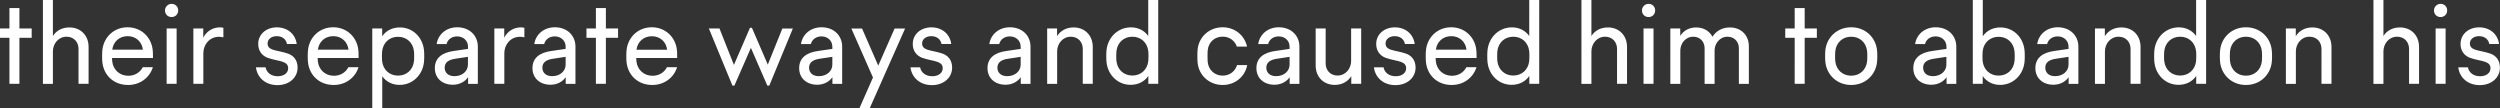 <?xml version="1.0" encoding="utf-8"?>
<!-- Generator: Adobe Illustrator 27.7.0, SVG Export Plug-In . SVG Version: 6.00 Build 0)  -->
<svg version="1.1" id="レイヤー_1" xmlns="http://www.w3.org/2000/svg" xmlns:xlink="http://www.w3.org/1999/xlink" x="0px"
	 y="0px" width="318.05px" height="13.76px" viewBox="0 0 318.05 13.76" style="enable-background:new 0 0 318.05 13.76;"
	 xml:space="preserve">
<rect x="0" y="0" width="318.05" height="13.76" fill="#333333" stroke="none"/>
<style type="text/css">
	.st0{fill:#FFFFFF;}
</style>
<path class="st0" d="M4.03,3.62v1.19H2.47v5.85H1.2V4.81H0V3.62h1.2V1.03h1.27v2.59H4.03z M11.27,5.96v4.7H9.99V6.21
	c0-0.83-0.57-1.54-1.52-1.54c-1.06,0-1.74,0.92-1.74,1.86v4.14H5.46V0h1.27v4.58c0.43-0.68,1.16-1.09,2.1-1.09
	C10.27,3.49,11.27,4.52,11.27,5.96z M19.46,7.38h-5.21c0.01,0.22,0.02,0.36,0.03,0.45c0.12,1.03,0.93,1.81,2.04,1.81
	c0.85,0,1.51-0.44,1.84-1.09h1.29c-0.41,1.31-1.61,2.26-3.15,2.26c-1.85,0-3.07-1.24-3.27-2.82C13,7.77,12.99,7.51,12.99,7.18
	c0-0.35,0.01-0.66,0.04-0.88c0.2-1.59,1.47-2.83,3.2-2.83s2.99,1.24,3.19,2.82c0.03,0.22,0.04,0.55,0.04,0.88V7.38z M18.18,6.32
	c-0.12-0.99-0.87-1.72-1.94-1.72s-1.83,0.72-1.96,1.72H18.18z M20.99,1.33c0-0.46,0.38-0.84,0.84-0.84c0.49,0,0.84,0.37,0.84,0.84
	s-0.35,0.84-0.84,0.84S20.99,1.8,20.99,1.33z M21.2,3.62h1.27v7.04H21.2V3.62z M28.42,3.53v1.22c-0.18-0.04-0.33-0.07-0.55-0.07
	c-1.26,0-2,1.05-2,2.08v3.9H24.6V3.62h1.26v1.17c0.41-0.8,1.18-1.31,2.15-1.31C28.19,3.49,28.32,3.51,28.42,3.53z M35.33,9.7
	c0.82,0,1.33-0.44,1.33-1.01c0-0.42-0.21-0.64-0.64-0.81s-1.32-0.28-1.98-0.53s-1.19-0.83-1.19-1.76c0-1.21,1-2.11,2.37-2.11
	c1.36,0,2.36,0.85,2.53,2.12h-1.24c-0.12-0.63-0.62-1-1.31-1c-0.7,0-1.16,0.41-1.16,0.93c0,0.38,0.2,0.62,0.64,0.78
	s1.29,0.27,1.96,0.51s1.22,0.79,1.22,1.78c0,1.28-1.07,2.23-2.57,2.23c-1.48,0-2.56-0.92-2.73-2.26h1.23
	C33.91,9.24,34.51,9.7,35.33,9.7z M45.62,7.38h-5.21c0.01,0.22,0.02,0.36,0.03,0.45c0.12,1.03,0.93,1.81,2.04,1.81
	c0.85,0,1.51-0.44,1.84-1.09h1.29c-0.41,1.31-1.61,2.26-3.15,2.26c-1.85,0-3.07-1.24-3.27-2.82c-0.03-0.22-0.04-0.49-0.04-0.81
	c0-0.35,0.01-0.66,0.04-0.88c0.2-1.59,1.47-2.83,3.2-2.83s2.99,1.24,3.19,2.82c0.03,0.22,0.04,0.55,0.04,0.88V7.38z M44.34,6.32
	c-0.12-0.99-0.87-1.72-1.94-1.72s-1.83,0.72-1.96,1.72H44.34z M53.97,7.14c0,0.33-0.01,0.62-0.04,0.83c-0.2,1.59-1.45,2.83-3.1,2.83
	c-0.89,0-1.69-0.38-2.2-1.1v4.04h-1.27V3.62h1.26v1c0.51-0.75,1.33-1.13,2.25-1.13c1.63,0,2.86,1.22,3.06,2.81
	C53.96,6.51,53.97,6.79,53.97,7.14z M52.69,7.15c0-0.34-0.01-0.56-0.03-0.67c-0.13-1.04-0.91-1.8-2.02-1.8s-1.89,0.76-2.02,1.8
	c-0.01,0.11-0.03,0.33-0.03,0.67s0.01,0.56,0.03,0.67c0.13,1.04,0.91,1.8,2.02,1.8c1.11,0,1.89-0.76,2.02-1.8
	C52.68,7.71,52.69,7.49,52.69,7.15z M60.79,5.93v4.74h-1.24V9.82c-0.39,0.57-1.09,0.96-1.93,0.96c-1.37,0-2.3-0.85-2.3-2.11
	c0-1.33,0.96-1.98,2.37-2.18l1.85-0.27V5.93c0-0.74-0.58-1.3-1.38-1.3c-0.7,0-1.21,0.4-1.35,0.98h-1.26
	c0.18-1.23,1.21-2.14,2.62-2.14C59.71,3.47,60.79,4.5,60.79,5.93z M59.53,7.23l-1.65,0.25c-0.84,0.13-1.31,0.48-1.31,1.13
	c0,0.62,0.44,1.08,1.24,1.08c1.03,0,1.72-0.66,1.72-1.46V7.23z M66.71,3.53v1.22c-0.18-0.04-0.33-0.07-0.55-0.07
	c-1.26,0-2,1.05-2,2.08v3.9h-1.27V3.62h1.26v1.17c0.41-0.8,1.18-1.31,2.15-1.31C66.48,3.49,66.61,3.51,66.71,3.53z M73.21,5.93v4.74
	h-1.24V9.82c-0.39,0.57-1.09,0.96-1.93,0.96c-1.37,0-2.3-0.85-2.3-2.11c0-1.33,0.96-1.98,2.37-2.18l1.85-0.27V5.93
	c0-0.74-0.58-1.3-1.38-1.3c-0.7,0-1.21,0.4-1.35,0.98h-1.26c0.18-1.23,1.21-2.14,2.62-2.14C72.13,3.47,73.21,4.5,73.21,5.93z
	 M71.96,7.23l-1.65,0.25C69.47,7.61,69,7.96,69,8.61c0,0.62,0.44,1.08,1.24,1.08c1.03,0,1.72-0.66,1.72-1.46V7.23z M78.63,3.62v1.19
	h-1.55v5.85h-1.27V4.81h-1.2V3.62h1.2V1.03h1.27v2.59H78.63z M86.15,7.38h-5.21c0.01,0.22,0.02,0.36,0.03,0.45
	c0.12,1.03,0.93,1.81,2.04,1.81c0.85,0,1.51-0.44,1.84-1.09h1.29c-0.41,1.31-1.61,2.26-3.15,2.26c-1.85,0-3.07-1.24-3.27-2.82
	c-0.03-0.22-0.04-0.49-0.04-0.81c0-0.35,0.01-0.66,0.04-0.88c0.2-1.59,1.47-2.83,3.2-2.83s2.99,1.24,3.19,2.82
	c0.03,0.22,0.04,0.55,0.04,0.88V7.38z M84.87,6.32C84.75,5.33,84,4.61,82.93,4.61s-1.83,0.72-1.96,1.72H84.87z M100.87,3.62l-3,7.27
	h-0.25l-2.09-4.8l-2.1,4.8h-0.25l-3-7.27h1.35l1.84,4.64l2.04-4.72h0.25l2.02,4.68l1.85-4.59H100.87z M107.14,5.93v4.74h-1.24V9.82
	c-0.39,0.57-1.09,0.96-1.93,0.96c-1.37,0-2.3-0.85-2.3-2.11c0-1.33,0.96-1.98,2.37-2.18l1.85-0.27V5.93c0-0.74-0.58-1.3-1.38-1.3
	c-0.7,0-1.21,0.4-1.35,0.98h-1.26c0.18-1.23,1.21-2.14,2.62-2.14C106.06,3.47,107.14,4.5,107.14,5.93z M105.89,7.23l-1.65,0.25
	c-0.84,0.13-1.31,0.48-1.31,1.13c0,0.62,0.44,1.08,1.24,1.08c1.03,0,1.72-0.66,1.72-1.46V7.23z M115.15,3.62l-4.5,10.14h-1.31
	l1.72-3.9l-2.75-6.23h1.36l2.06,4.72l2.08-4.72H115.15z M118.6,9.7c0.82,0,1.33-0.44,1.33-1.01c0-0.42-0.21-0.64-0.64-0.81
	s-1.32-0.28-1.98-0.53s-1.19-0.83-1.19-1.76c0-1.21,1-2.11,2.37-2.11c1.36,0,2.36,0.85,2.53,2.12h-1.24c-0.12-0.63-0.62-1-1.31-1
	c-0.7,0-1.16,0.41-1.16,0.93c0,0.38,0.2,0.62,0.64,0.78s1.29,0.27,1.96,0.51s1.22,0.79,1.22,1.78c0,1.28-1.07,2.23-2.57,2.23
	c-1.48,0-2.56-0.92-2.73-2.26h1.23C117.18,9.24,117.78,9.7,118.6,9.7z M131.1,5.93v4.74h-1.24V9.82c-0.39,0.57-1.09,0.96-1.93,0.96
	c-1.37,0-2.3-0.85-2.3-2.11c0-1.33,0.96-1.98,2.37-2.18l1.85-0.27V5.93c0-0.74-0.58-1.3-1.38-1.3c-0.7,0-1.21,0.4-1.35,0.98h-1.26
	c0.18-1.23,1.21-2.14,2.62-2.14C130.02,3.47,131.1,4.5,131.1,5.93z M129.85,7.23l-1.65,0.25c-0.84,0.13-1.31,0.48-1.31,1.13
	c0,0.62,0.44,1.08,1.24,1.08c1.03,0,1.72-0.66,1.72-1.46V7.23z M139.02,5.96v4.7h-1.27V6.21c0-0.83-0.57-1.54-1.52-1.54
	c-1.06,0-1.74,0.92-1.74,1.86v4.14h-1.27V3.62h1.26V4.6c0.43-0.69,1.17-1.11,2.11-1.11C138.02,3.49,139.02,4.52,139.02,5.96z
	 M147.35,0v10.66h-1.26v-1c-0.51,0.75-1.33,1.13-2.25,1.13c-1.63,0-2.86-1.22-3.06-2.81c-0.03-0.22-0.04-0.5-0.04-0.84
	c0-0.33,0.01-0.62,0.04-0.83c0.2-1.59,1.45-2.83,3.1-2.83c0.89,0,1.69,0.38,2.2,1.1V0H147.35z M146.08,7.81
	c0.01-0.11,0.03-0.33,0.03-0.67s-0.01-0.56-0.03-0.67c-0.13-1.04-0.91-1.8-2.02-1.8c-1.11,0-1.89,0.76-2.02,1.8
	c-0.01,0.11-0.03,0.33-0.03,0.67s0.01,0.56,0.03,0.67c0.13,1.04,0.91,1.8,2.02,1.8S145.95,8.85,146.08,7.81z M152.37,8.07
	c-0.03-0.22-0.04-0.51-0.04-0.93s0.01-0.71,0.04-0.93c0.19-1.53,1.47-2.74,3.17-2.74c1.59,0,2.8,1.05,3.11,2.46h-1.3
	c-0.25-0.75-0.94-1.27-1.8-1.27c-1.03,0-1.78,0.7-1.9,1.69c-0.01,0.11-0.03,0.34-0.03,0.79s0.02,0.68,0.03,0.79
	c0.12,0.98,0.88,1.69,1.9,1.69c0.89,0,1.59-0.55,1.83-1.34h1.29c-0.27,1.44-1.51,2.53-3.12,2.53
	C153.84,10.81,152.56,9.6,152.37,8.07z M165.31,5.93v4.74h-1.24V9.82c-0.39,0.57-1.09,0.96-1.93,0.96c-1.37,0-2.3-0.85-2.3-2.11
	c0-1.33,0.96-1.98,2.37-2.18l1.85-0.27V5.93c0-0.74-0.58-1.3-1.38-1.3c-0.7,0-1.21,0.4-1.35,0.98h-1.26
	c0.18-1.23,1.21-2.14,2.62-2.14C164.23,3.47,165.31,4.5,165.31,5.93z M164.06,7.23l-1.65,0.25c-0.84,0.13-1.31,0.48-1.31,1.13
	c0,0.62,0.44,1.08,1.24,1.08c1.03,0,1.72-0.66,1.72-1.46V7.23z M173.17,3.62v7.04h-1.26V9.69c-0.43,0.68-1.16,1.11-2.1,1.11
	c-1.44,0-2.43-1.03-2.43-2.46V3.62h1.27v4.46c0,0.83,0.57,1.53,1.51,1.53c1.05,0,1.73-0.91,1.73-1.85V3.62H173.17z M177.56,9.7
	c0.82,0,1.33-0.44,1.33-1.01c0-0.42-0.21-0.64-0.64-0.81s-1.32-0.28-1.98-0.53s-1.19-0.83-1.19-1.76c0-1.21,1-2.11,2.37-2.11
	c1.36,0,2.36,0.85,2.53,2.12h-1.24c-0.12-0.63-0.62-1-1.31-1c-0.7,0-1.16,0.41-1.16,0.93c0,0.38,0.2,0.62,0.64,0.78
	s1.29,0.27,1.96,0.51s1.22,0.79,1.22,1.78c0,1.28-1.07,2.23-2.57,2.23c-1.48,0-2.56-0.92-2.73-2.26h1.23
	C176.13,9.24,176.74,9.7,177.56,9.7z M187.85,7.38h-5.21c0.01,0.22,0.02,0.36,0.03,0.45c0.12,1.03,0.93,1.81,2.04,1.81
	c0.85,0,1.51-0.44,1.84-1.09h1.29c-0.41,1.31-1.61,2.26-3.15,2.26c-1.85,0-3.07-1.24-3.27-2.82c-0.03-0.22-0.04-0.49-0.04-0.81
	c0-0.35,0.01-0.66,0.04-0.88c0.2-1.59,1.47-2.83,3.2-2.83s2.99,1.24,3.19,2.82c0.03,0.22,0.04,0.55,0.04,0.88V7.38z M186.57,6.32
	c-0.12-0.99-0.87-1.72-1.94-1.72s-1.83,0.72-1.96,1.72H186.57z M195.82,0v10.66h-1.26v-1c-0.51,0.75-1.33,1.13-2.25,1.13
	c-1.63,0-2.86-1.22-3.06-2.81c-0.03-0.22-0.04-0.5-0.04-0.84c0-0.33,0.01-0.62,0.04-0.83c0.2-1.59,1.45-2.83,3.1-2.83
	c0.89,0,1.69,0.38,2.2,1.1V0H195.82z M194.54,7.81c0.01-0.11,0.03-0.33,0.03-0.67s-0.01-0.56-0.03-0.67
	c-0.13-1.04-0.91-1.8-2.02-1.8c-1.11,0-1.89,0.76-2.02,1.8c-0.01,0.11-0.03,0.33-0.03,0.67s0.01,0.56,0.03,0.67
	c0.13,1.04,0.91,1.8,2.02,1.8S194.41,8.85,194.54,7.81z M206.99,5.96v4.7h-1.27V6.21c0-0.83-0.57-1.54-1.52-1.54
	c-1.06,0-1.74,0.92-1.74,1.86v4.14h-1.27V0h1.27v4.58c0.43-0.68,1.16-1.09,2.1-1.09C205.99,3.49,206.99,4.52,206.99,5.96z
	 M208.89,1.33c0-0.46,0.38-0.84,0.84-0.84c0.49,0,0.84,0.37,0.84,0.84s-0.35,0.84-0.84,0.84S208.89,1.8,208.89,1.33z M209.09,3.62
	h1.27v7.04h-1.27V3.62z M222.49,5.88v4.79h-1.27V6.13c0-0.79-0.55-1.46-1.44-1.46c-1,0-1.65,0.87-1.65,1.76v4.24h-1.27V6.13
	c0-0.79-0.55-1.46-1.44-1.46c-1,0-1.65,0.87-1.65,1.76v4.24h-1.27V3.62h1.26v0.94c0.42-0.66,1.12-1.07,2.03-1.07
	c0.94,0,1.69,0.46,2.07,1.18c0.47-0.73,1.24-1.18,2.21-1.18C221.5,3.49,222.49,4.48,222.49,5.88z M231.14,3.62v1.19h-1.55v5.85
	h-1.27V4.81h-1.2V3.62h1.2V1.03h1.27v2.59H231.14z M232.23,7.96c-0.03-0.22-0.04-0.5-0.04-0.82s0.01-0.6,0.04-0.82
	c0.2-1.59,1.49-2.85,3.28-2.85s3.08,1.26,3.28,2.85c0.03,0.22,0.04,0.5,0.04,0.82s-0.01,0.6-0.04,0.82
	c-0.2,1.59-1.49,2.85-3.28,2.85S232.43,9.55,232.23,7.96z M237.53,7.83c0.01-0.11,0.03-0.33,0.03-0.68s-0.01-0.57-0.03-0.68
	c-0.13-1.04-0.9-1.8-2.02-1.8s-1.89,0.76-2.02,1.8c-0.01,0.11-0.03,0.33-0.03,0.68s0.01,0.57,0.03,0.68c0.13,1.04,0.9,1.8,2.02,1.8
	S237.4,8.87,237.53,7.83z M248.88,5.93v4.74h-1.24V9.82c-0.39,0.57-1.09,0.96-1.93,0.96c-1.37,0-2.3-0.85-2.3-2.11
	c0-1.33,0.96-1.98,2.37-2.18l1.85-0.27V5.93c0-0.74-0.58-1.3-1.38-1.3c-0.7,0-1.21,0.4-1.35,0.98h-1.26
	c0.18-1.23,1.21-2.14,2.62-2.14C247.8,3.47,248.88,4.5,248.88,5.93z M247.62,7.23l-1.65,0.25c-0.84,0.13-1.31,0.48-1.31,1.13
	c0,0.62,0.44,1.08,1.24,1.08c1.03,0,1.72-0.66,1.72-1.46V7.23z M257.59,7.14c0,0.33-0.01,0.62-0.04,0.83
	c-0.2,1.59-1.45,2.83-3.1,2.83c-0.9,0-1.7-0.39-2.21-1.12v0.98h-1.26V0h1.27v4.61c0.51-0.74,1.33-1.12,2.24-1.12
	c1.63,0,2.86,1.22,3.06,2.81C257.58,6.51,257.59,6.79,257.59,7.14z M256.31,7.15c0-0.34-0.01-0.56-0.03-0.67
	c-0.13-1.04-0.91-1.8-2.02-1.8s-1.89,0.76-2.02,1.8c-0.01,0.11-0.03,0.33-0.03,0.67s0.01,0.56,0.03,0.67
	c0.13,1.04,0.91,1.8,2.02,1.8c1.11,0,1.89-0.76,2.02-1.8C256.3,7.71,256.31,7.49,256.31,7.15z M264.41,5.93v4.74h-1.24V9.82
	c-0.39,0.57-1.09,0.96-1.93,0.96c-1.37,0-2.3-0.85-2.3-2.11c0-1.33,0.96-1.98,2.37-2.18l1.85-0.27V5.93c0-0.74-0.58-1.3-1.38-1.3
	c-0.7,0-1.21,0.4-1.35,0.98h-1.26c0.18-1.23,1.21-2.14,2.62-2.14C263.33,3.47,264.41,4.5,264.41,5.93z M263.16,7.23l-1.65,0.25
	c-0.84,0.13-1.31,0.48-1.31,1.13c0,0.62,0.44,1.08,1.24,1.08c1.03,0,1.72-0.66,1.72-1.46V7.23z M272.32,5.96v4.7h-1.27V6.21
	c0-0.83-0.57-1.54-1.52-1.54c-1.06,0-1.74,0.92-1.74,1.86v4.14h-1.27V3.62h1.26V4.6c0.43-0.69,1.17-1.11,2.11-1.11
	C271.33,3.49,272.32,4.52,272.32,5.96z M280.66,0v10.66h-1.26v-1c-0.51,0.75-1.33,1.13-2.25,1.13c-1.63,0-2.86-1.22-3.06-2.81
	c-0.03-0.22-0.04-0.5-0.04-0.84c0-0.33,0.01-0.62,0.04-0.83c0.2-1.59,1.45-2.83,3.1-2.83c0.89,0,1.69,0.38,2.2,1.1V0H280.66z
	 M279.38,7.81c0.01-0.11,0.03-0.33,0.03-0.67s-0.01-0.56-0.03-0.67c-0.13-1.04-0.91-1.8-2.02-1.8c-1.11,0-1.89,0.76-2.02,1.8
	c-0.01,0.11-0.03,0.33-0.03,0.67s0.01,0.56,0.03,0.67c0.13,1.04,0.91,1.8,2.02,1.8S279.25,8.85,279.38,7.81z M282.45,7.96
	c-0.03-0.22-0.04-0.5-0.04-0.82s0.01-0.6,0.04-0.82c0.2-1.59,1.49-2.85,3.28-2.85s3.08,1.26,3.28,2.85c0.03,0.22,0.04,0.5,0.04,0.82
	s-0.01,0.6-0.04,0.82c-0.2,1.59-1.49,2.85-3.28,2.85S282.65,9.55,282.45,7.96z M287.75,7.83c0.01-0.11,0.03-0.33,0.03-0.68
	s-0.01-0.57-0.03-0.68c-0.13-1.04-0.9-1.8-2.02-1.8s-1.89,0.76-2.02,1.8c-0.01,0.11-0.03,0.33-0.03,0.68s0.01,0.57,0.03,0.68
	c0.13,1.04,0.9,1.8,2.02,1.8S287.62,8.87,287.75,7.83z M296.61,5.96v4.7h-1.27V6.21c0-0.83-0.57-1.54-1.52-1.54
	c-1.06,0-1.74,0.92-1.74,1.86v4.14h-1.27V3.62h1.26V4.6c0.43-0.69,1.17-1.11,2.11-1.11C295.61,3.49,296.61,4.52,296.61,5.96z
	 M307.75,5.96v4.7h-1.27V6.21c0-0.83-0.57-1.54-1.52-1.54c-1.06,0-1.74,0.92-1.74,1.86v4.14h-1.27V0h1.27v4.58
	c0.43-0.68,1.16-1.09,2.1-1.09C306.76,3.49,307.75,4.52,307.75,5.96z M309.65,1.33c0-0.46,0.38-0.84,0.84-0.84
	c0.49,0,0.84,0.37,0.84,0.84s-0.35,0.84-0.84,0.84S309.65,1.8,309.65,1.33z M309.86,3.62h1.27v7.04h-1.27V3.62z M315.51,9.7
	c0.82,0,1.33-0.44,1.33-1.01c0-0.42-0.21-0.64-0.64-0.81s-1.32-0.28-1.98-0.53s-1.19-0.83-1.19-1.76c0-1.21,1-2.11,2.37-2.11
	c1.36,0,2.36,0.85,2.53,2.12h-1.24c-0.12-0.63-0.62-1-1.31-1c-0.7,0-1.16,0.41-1.16,0.93c0,0.38,0.2,0.62,0.64,0.78
	s1.29,0.27,1.96,0.51s1.22,0.79,1.22,1.78c0,1.28-1.07,2.23-2.57,2.23c-1.48,0-2.56-0.92-2.73-2.26h1.23
	C314.09,9.24,314.69,9.7,315.51,9.7z"/>
</svg>

